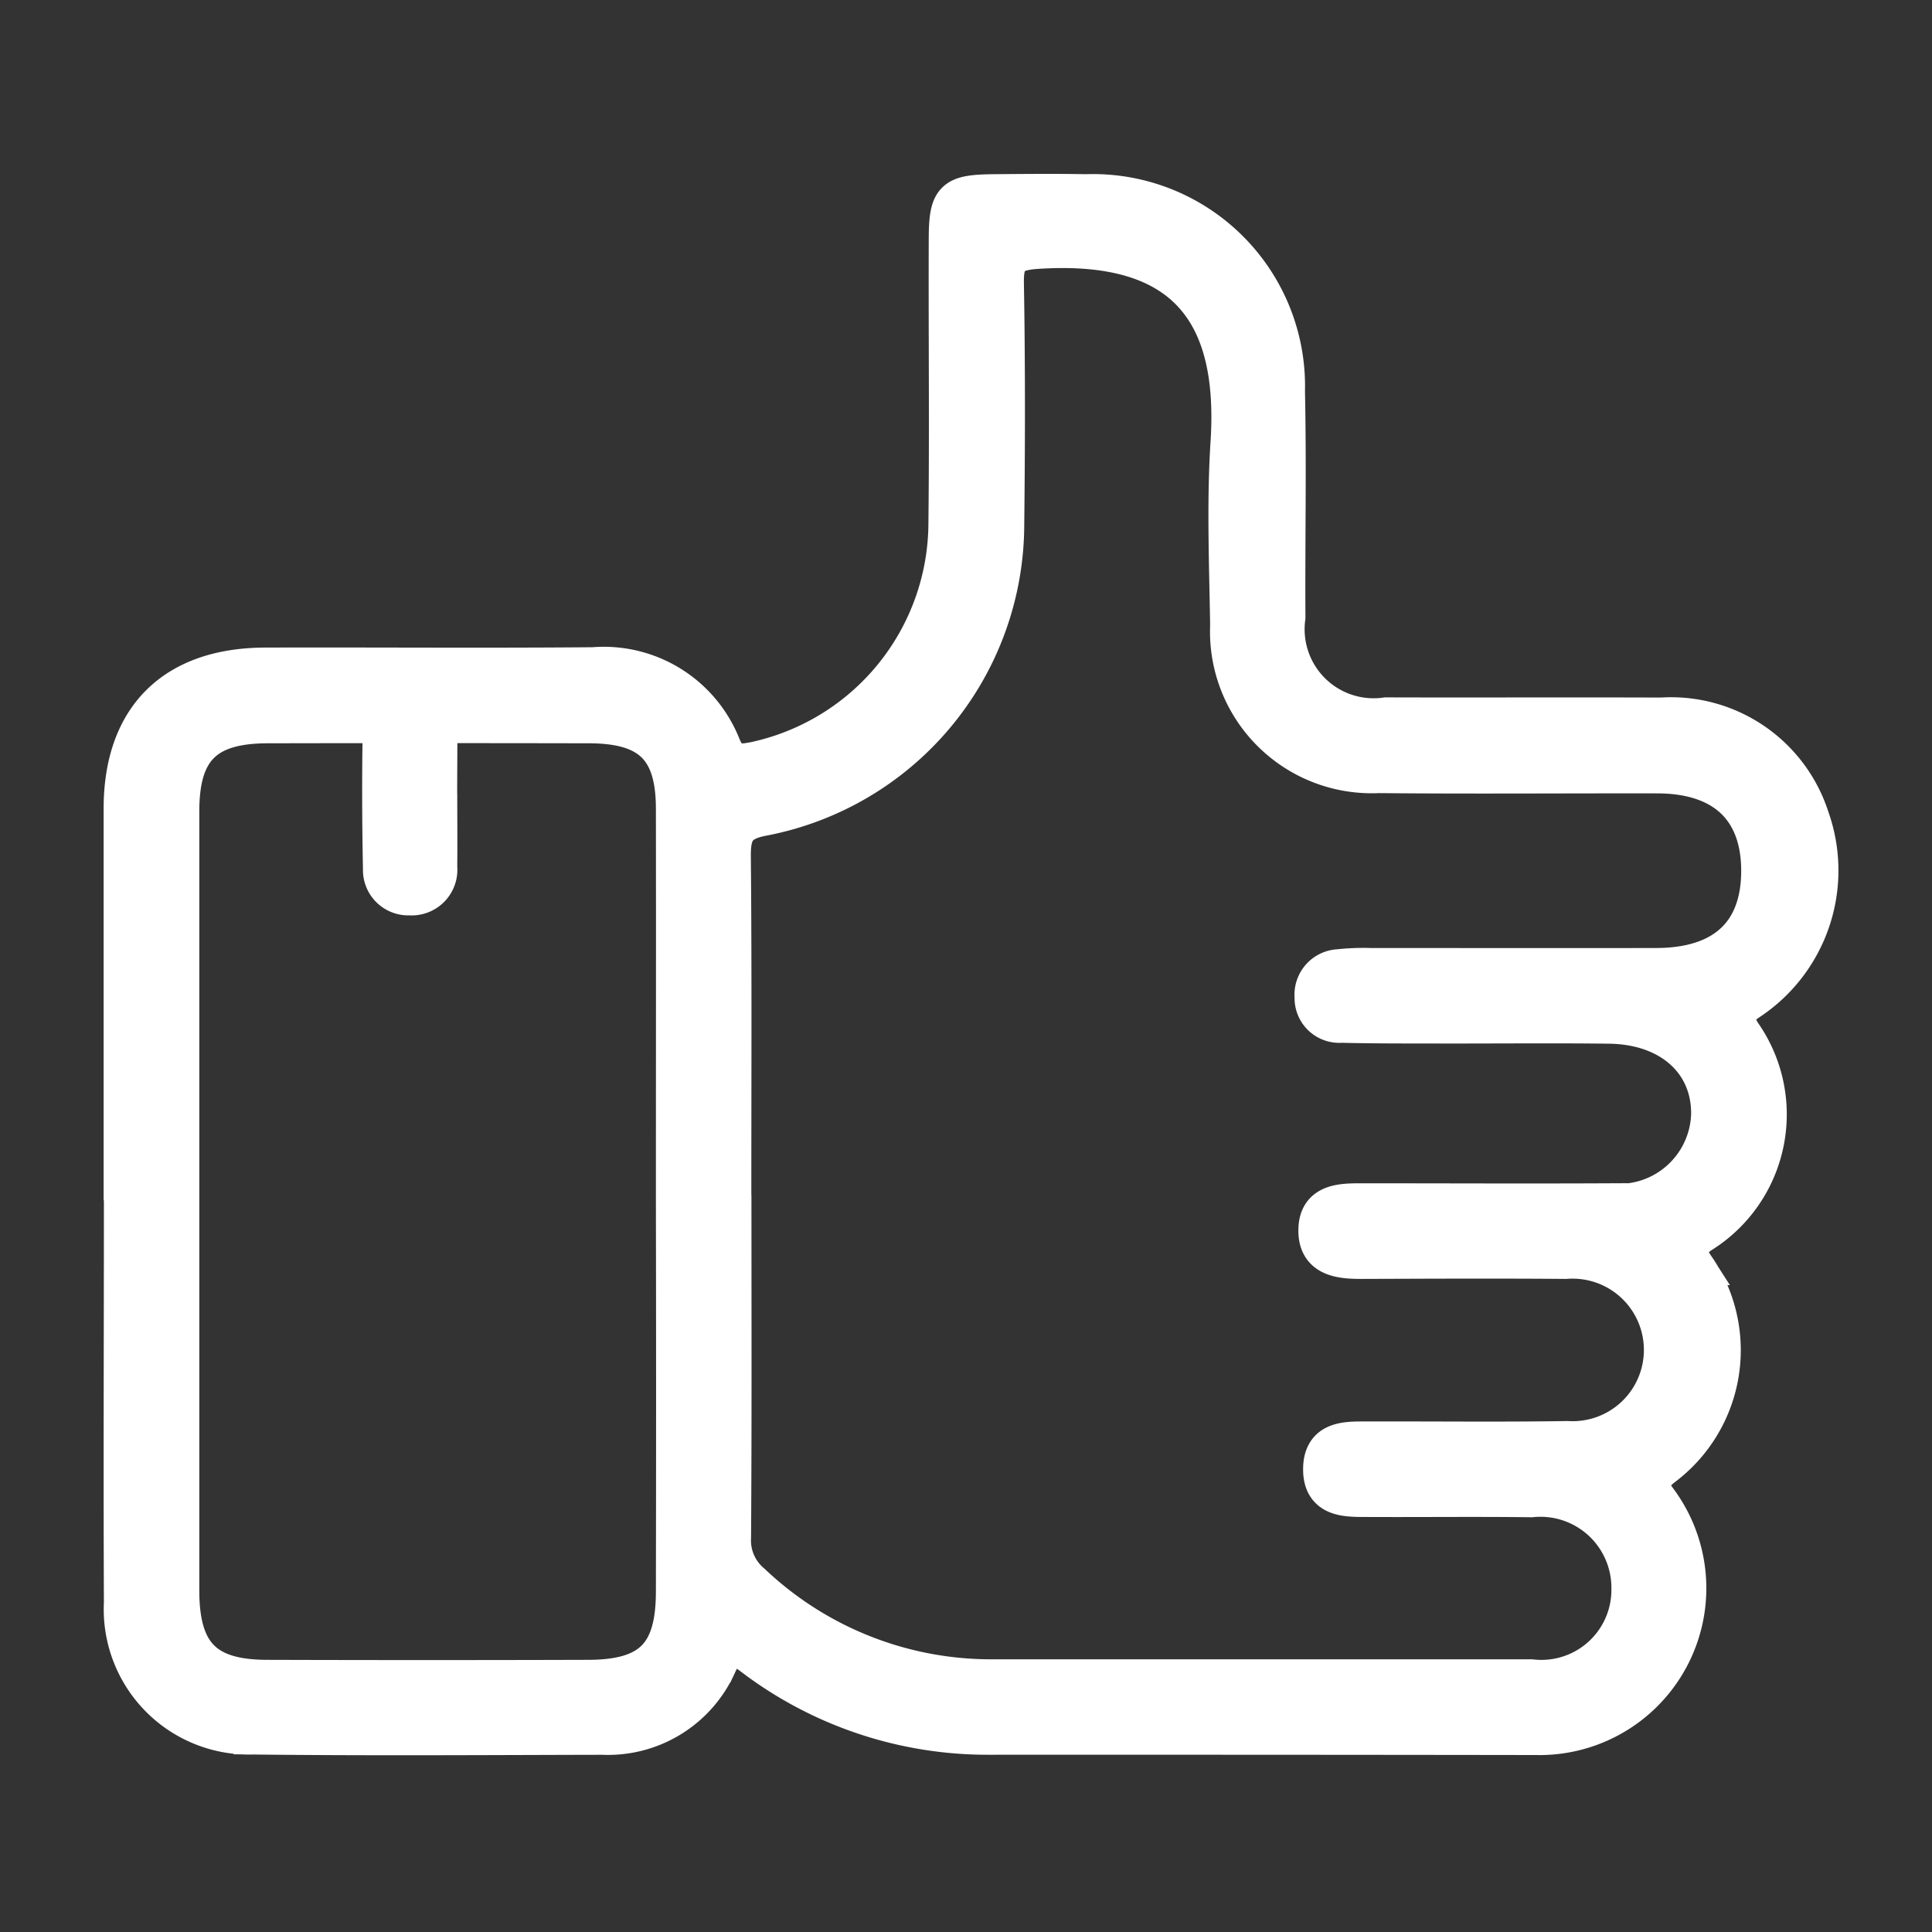 <svg xmlns="http://www.w3.org/2000/svg" width="55" height="55" viewBox="0 0 55 55"><rect x="0" y="0" width="55" height="55" fill="#333333" stroke="none"/><g id="Consorcio-Caza-icono-siguenos-blanco" transform="translate(-1416 -298)"><path id="Consorcio-Caza-icono-siguenos-azul" d="M0,28.672q0-5.575,0-11.15c0-2.584,1.451-4.03,4.049-4.038,3.114-.009,6.228.017,9.341-.01a3.606,3.606,0,0,1,3.658,2.284c.224.521.5.49.932.409a6.953,6.953,0,0,0,5.5-6.773c.03-2.678,0-5.357.009-8.036,0-1.206.134-1.339,1.319-1.35.87-.008,1.741-.015,2.611,0A5.488,5.488,0,0,1,33.1,5.644c.046,2.142,0,4.286.013,6.428a2.515,2.515,0,0,0,2.849,2.83c2.612.008,5.223-.005,7.835.005a4.156,4.156,0,0,1,4.233,2.883A4.455,4.455,0,0,1,46.282,23c-.438.3-.475.455-.2.913a4.007,4.007,0,0,1-1.167,5.72c-.434.309-.458.459-.175.9a4.149,4.149,0,0,1-.914,5.737c-.394.328-.458.489-.136.928a4.2,4.2,0,0,1-3.47,6.713q-7.785-.011-15.569-.008a11.036,11.036,0,0,1-6.73-2.257c-.473-.353-.679-.438-.981.205a3.414,3.414,0,0,1-3.295,2.053c-3.315.007-6.63.03-9.944-.008A3.586,3.586,0,0,1,.008,40.123c-.017-3.817,0-7.634,0-11.451m17.334-.146c0,3.247.011,6.5-.011,9.742a1.578,1.578,0,0,0,.568,1.3,9.9,9.9,0,0,0,6.825,2.718q7.683,0,15.367,0a2.542,2.542,0,0,0,2.832-2.564,2.569,2.569,0,0,0-2.83-2.58c-1.573-.02-3.147,0-4.72-.008-.583,0-1.233,0-1.226-.819s.665-.8,1.243-.8c1.908-.006,3.817.019,5.725-.012a2.579,2.579,0,1,0-.041-5.146c-1.942-.016-3.884-.006-5.825,0-.607,0-1.24-.067-1.237-.829,0-.782.656-.794,1.251-.793,2.344,0,4.687.011,7.03,0a2.607,2.607,0,0,0,2.9-2.529c.007-1.487-1.145-2.523-2.879-2.545-1.707-.021-3.415,0-5.122-.006-.837,0-1.674,0-2.51-.02a.723.723,0,0,1-.778-.748.746.746,0,0,1,.716-.816,6.358,6.358,0,0,1,.9-.034c2.712,0,5.424.005,8.135,0,1.929-.006,2.959-.969,2.963-2.738s-1.032-2.761-2.936-2.764c-2.645-.005-5.29.018-7.934-.008a4.054,4.054,0,0,1-4.248-4.226c-.027-1.74-.1-3.487.012-5.221.223-3.529-1.121-5.766-5.5-5.475-.785.052-.926.286-.913.991.039,2.276.035,4.553.009,6.829a8.484,8.484,0,0,1-6.916,8.327c-.744.146-.873.47-.867,1.139.03,3.214.013,6.428.014,9.642m-1.617.139c0-3.715.006-7.43,0-11.146,0-1.728-.705-2.413-2.453-2.417q-4.569-.009-9.138,0c-1.792,0-2.506.709-2.507,2.479q0,11.1,0,22.191c0,1.8.694,2.517,2.469,2.522q4.569.014,9.137,0c1.807,0,2.489-.684,2.492-2.484q.011-5.573,0-11.146" transform="translate(1419.5 303.501)" fill="#fff" stroke="#fff" stroke-width="1.1"></path><g id="Rect&#xE1;ngulo_211" data-name="Rect&#xE1;ngulo 211" transform="translate(1416 298)" fill="none" stroke="#707070" stroke-width="1" opacity="0"><rect width="55" height="55" stroke="none"></rect><rect x="0.5" y="0.5" width="54" height="54" fill="none"></rect></g><path id="Trazado_2584" data-name="Trazado 2584" d="M40.728,97.428c0,.7.007,1.4,0,2.1a.75.75,0,0,1-.805.822.74.74,0,0,1-.779-.757c-.029-1.464-.032-2.93,0-4.394a.791.791,0,1,1,1.582.033c.011.732,0,1.465,0,2.2" transform="translate(1387.739 223.158)" fill="#fff" stroke="#fff" stroke-width="1.1"></path></g></svg>